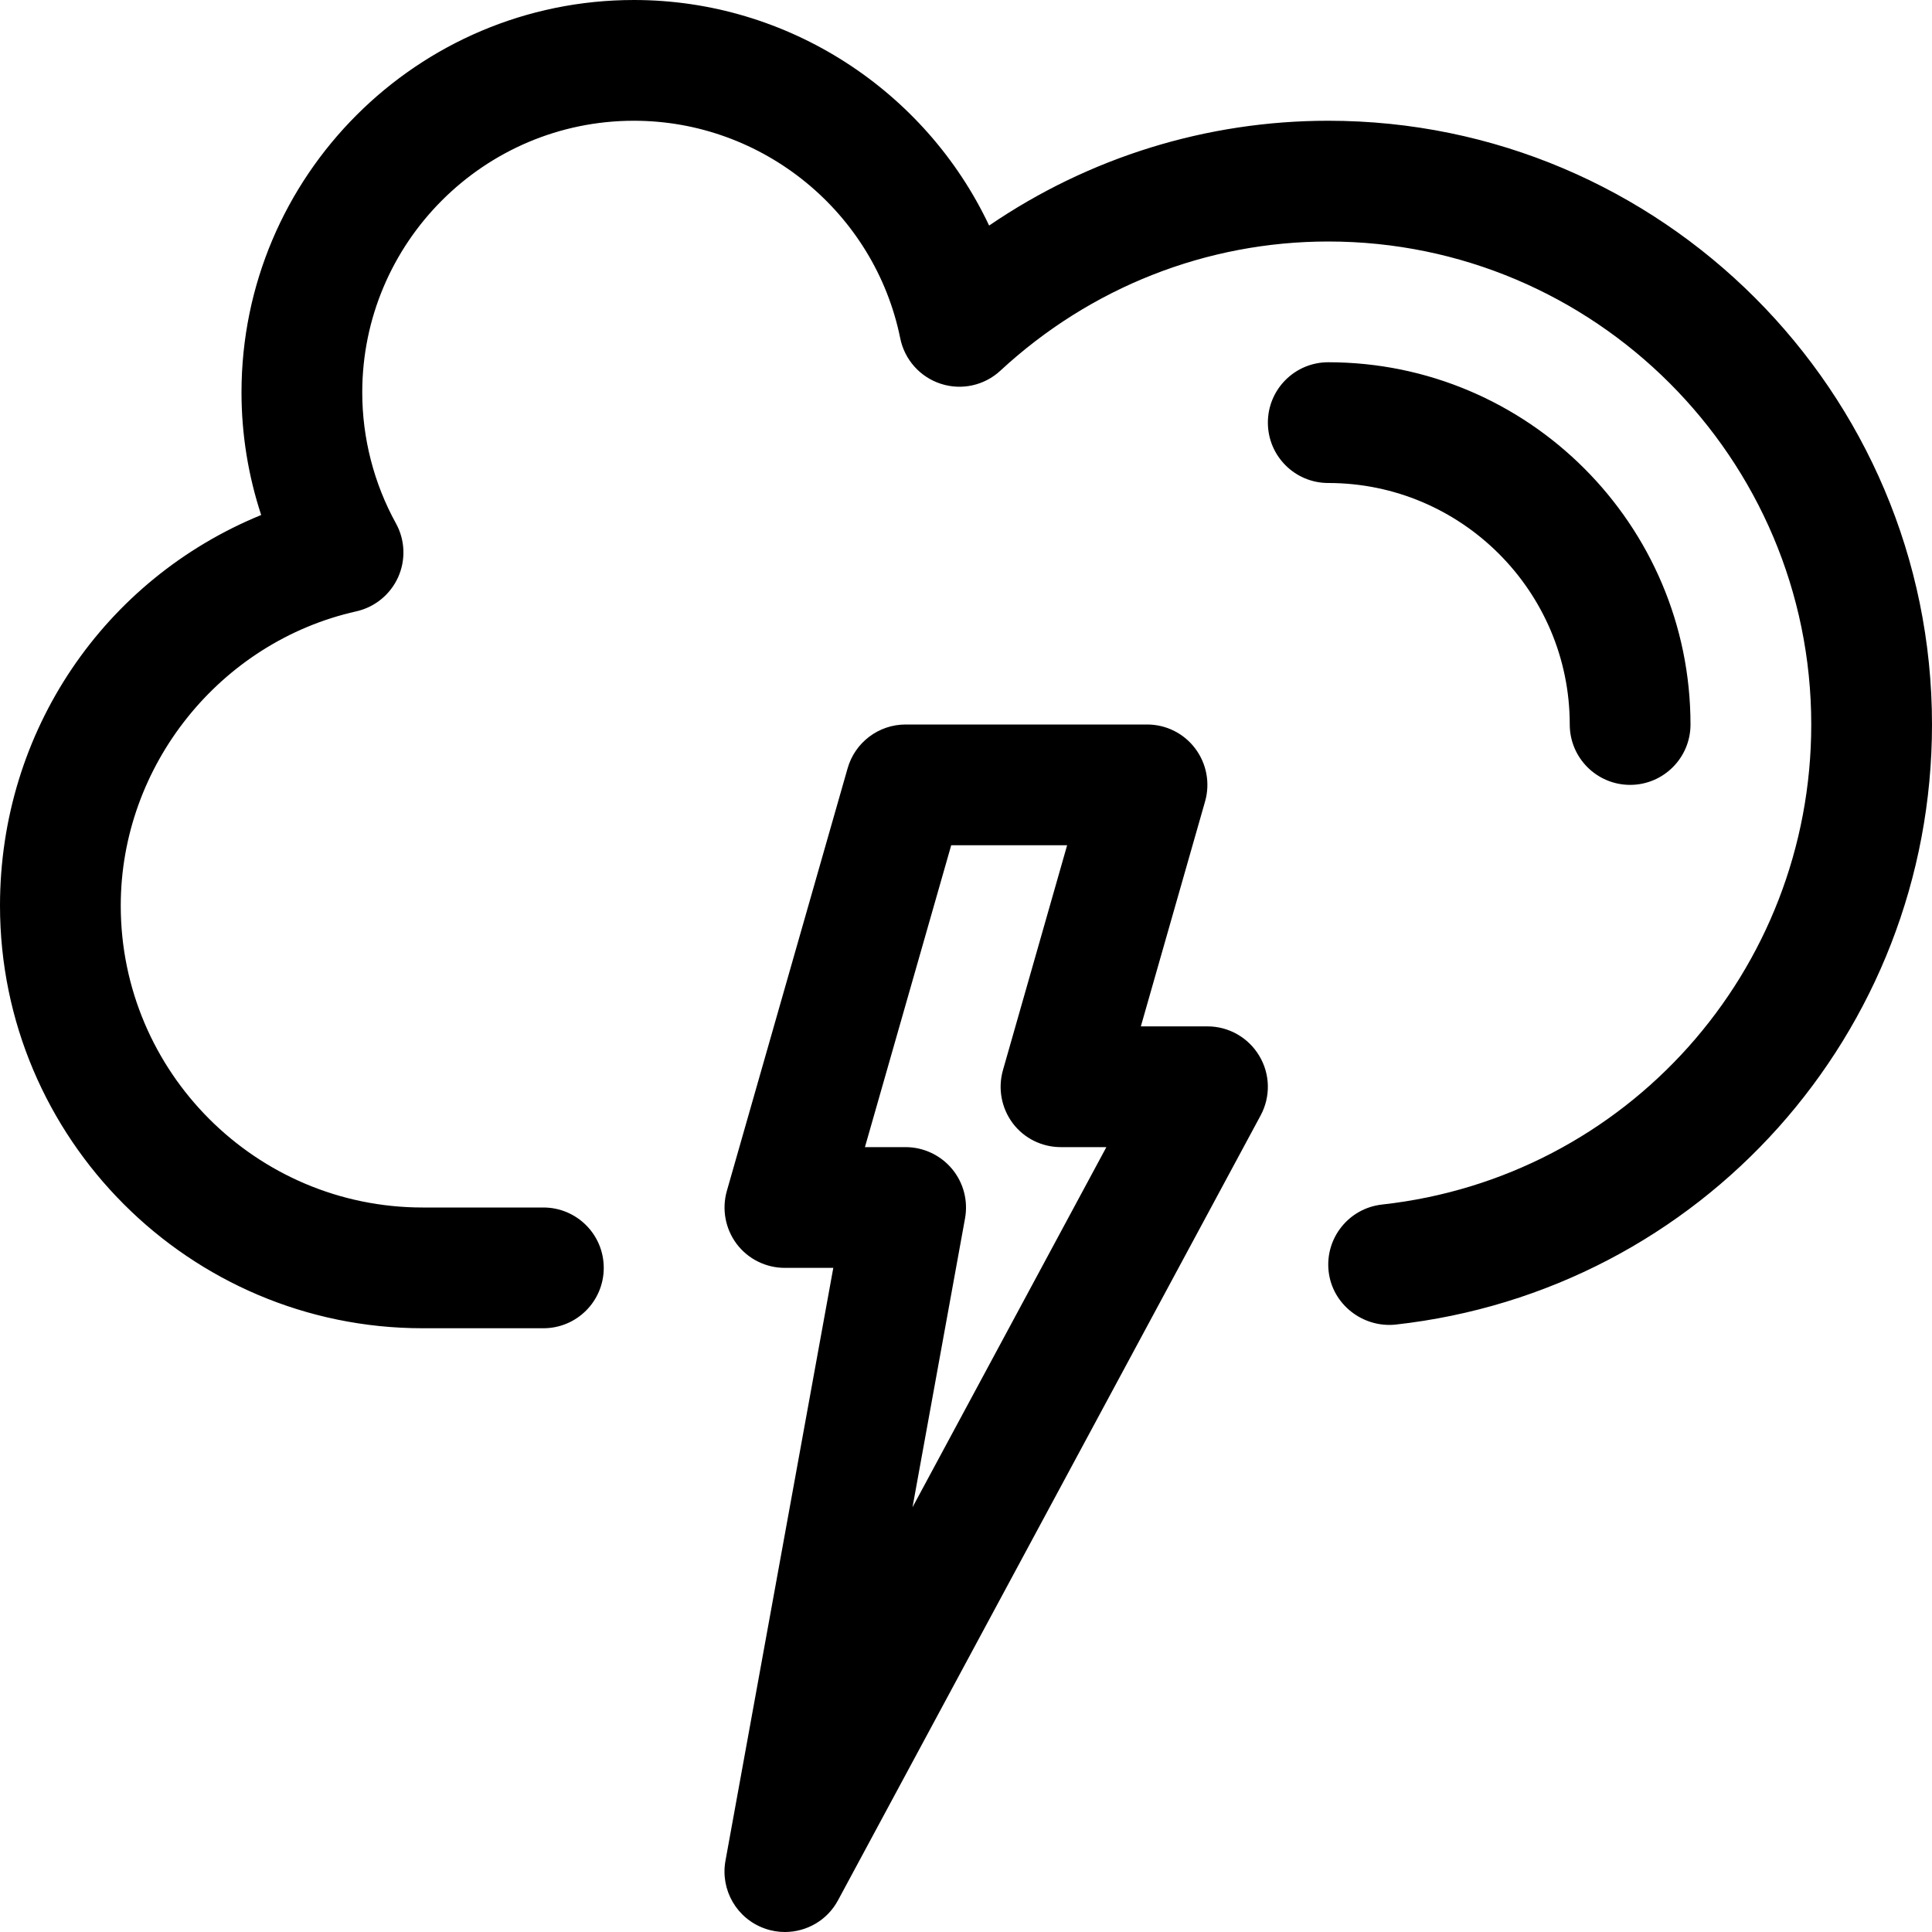<?xml version="1.0" encoding="iso-8859-1"?>
<!-- Generator: Adobe Illustrator 16.0.4, SVG Export Plug-In . SVG Version: 6.00 Build 0)  -->
<!DOCTYPE svg PUBLIC "-//W3C//DTD SVG 1.1//EN" "http://www.w3.org/Graphics/SVG/1.1/DTD/svg11.dtd">
<svg version="1.1" id="Capa_1" xmlns="http://www.w3.org/2000/svg" xmlns:xlink="http://www.w3.org/1999/xlink" x="0px" y="0px"
	 width="32px" height="32px" viewBox="0 0 32 32" style="enable-background:new 0 0 32 32;" xml:space="preserve">
<g id="Cloud_x5F_Ray">
	<g>
		<path d="M22,2c-2.018,0-3.966,0.608-5.617,1.736C15.33,1.504,13.053,0,10.5,0C6.916,0,4,2.916,4,6.5
			c0,0.691,0.111,1.377,0.326,2.03C1.729,9.592,0,12.107,0,15c0,3.859,3.14,7,7,7h2c0.552,0,1-0.447,1-1s-0.448-1-1-1H7
			c-2.757,0-5-2.243-5-5c0-2.316,1.641-4.367,3.901-4.874c0.307-0.069,0.563-0.278,0.693-0.565C6.723,9.274,6.71,8.943,6.557,8.667
			C6.193,8.006,6,7.257,6,6.5C6,4.019,8.019,2,10.5,2c2.133,0,3.988,1.516,4.411,3.604c0.072,0.354,0.329,0.642,0.673,0.753
			c0.346,0.112,0.722,0.027,0.986-0.218C18.059,4.76,19.986,4,22,4c4.411,0,8,3.589,8,8c0,4.085-3.057,7.504-7.109,7.951
			c-0.55,0.061-0.945,0.555-0.885,1.104s0.564,0.938,1.104,0.885C28.178,21.379,32,17.105,32,12C32,6.485,27.514,2,22,2z M26,12
			c0,0.552,0.448,1,1,1s1-0.448,1-1c0-3.309-2.691-6-6-6c-0.552,0-1,0.447-1,1s0.448,1,1,1C24.206,8,26,9.795,26,12z M20,17h-1.104
			l1.064-3.726c0.086-0.302,0.025-0.626-0.163-0.876C19.609,12.147,19.314,12,19,12h-4c-0.446,0-0.839,0.296-0.961,0.726l-2,6.999
			c-0.086,0.303-0.026,0.627,0.163,0.879C12.391,20.854,12.686,21,13,21h0.802l-1.786,9.82c-0.088,0.484,0.189,0.961,0.653,1.123
			C12.778,31.982,12.89,32,13,32c0.359,0,0.702-0.193,0.88-0.525l7-13c0.167-0.311,0.159-0.685-0.022-0.986
			C20.678,17.186,20.352,17,20,17z M15.114,24.965l0.87-4.785c0.053-0.293-0.026-0.593-0.216-0.82C15.578,19.133,15.296,19,15,19
			h-0.674l1.429-5h1.92l-1.063,3.725c-0.086,0.303-0.026,0.627,0.162,0.879C16.962,18.854,17.257,19,17.57,19h0.755L15.114,24.965z"
			/>
	</g>
</g>
</svg>
